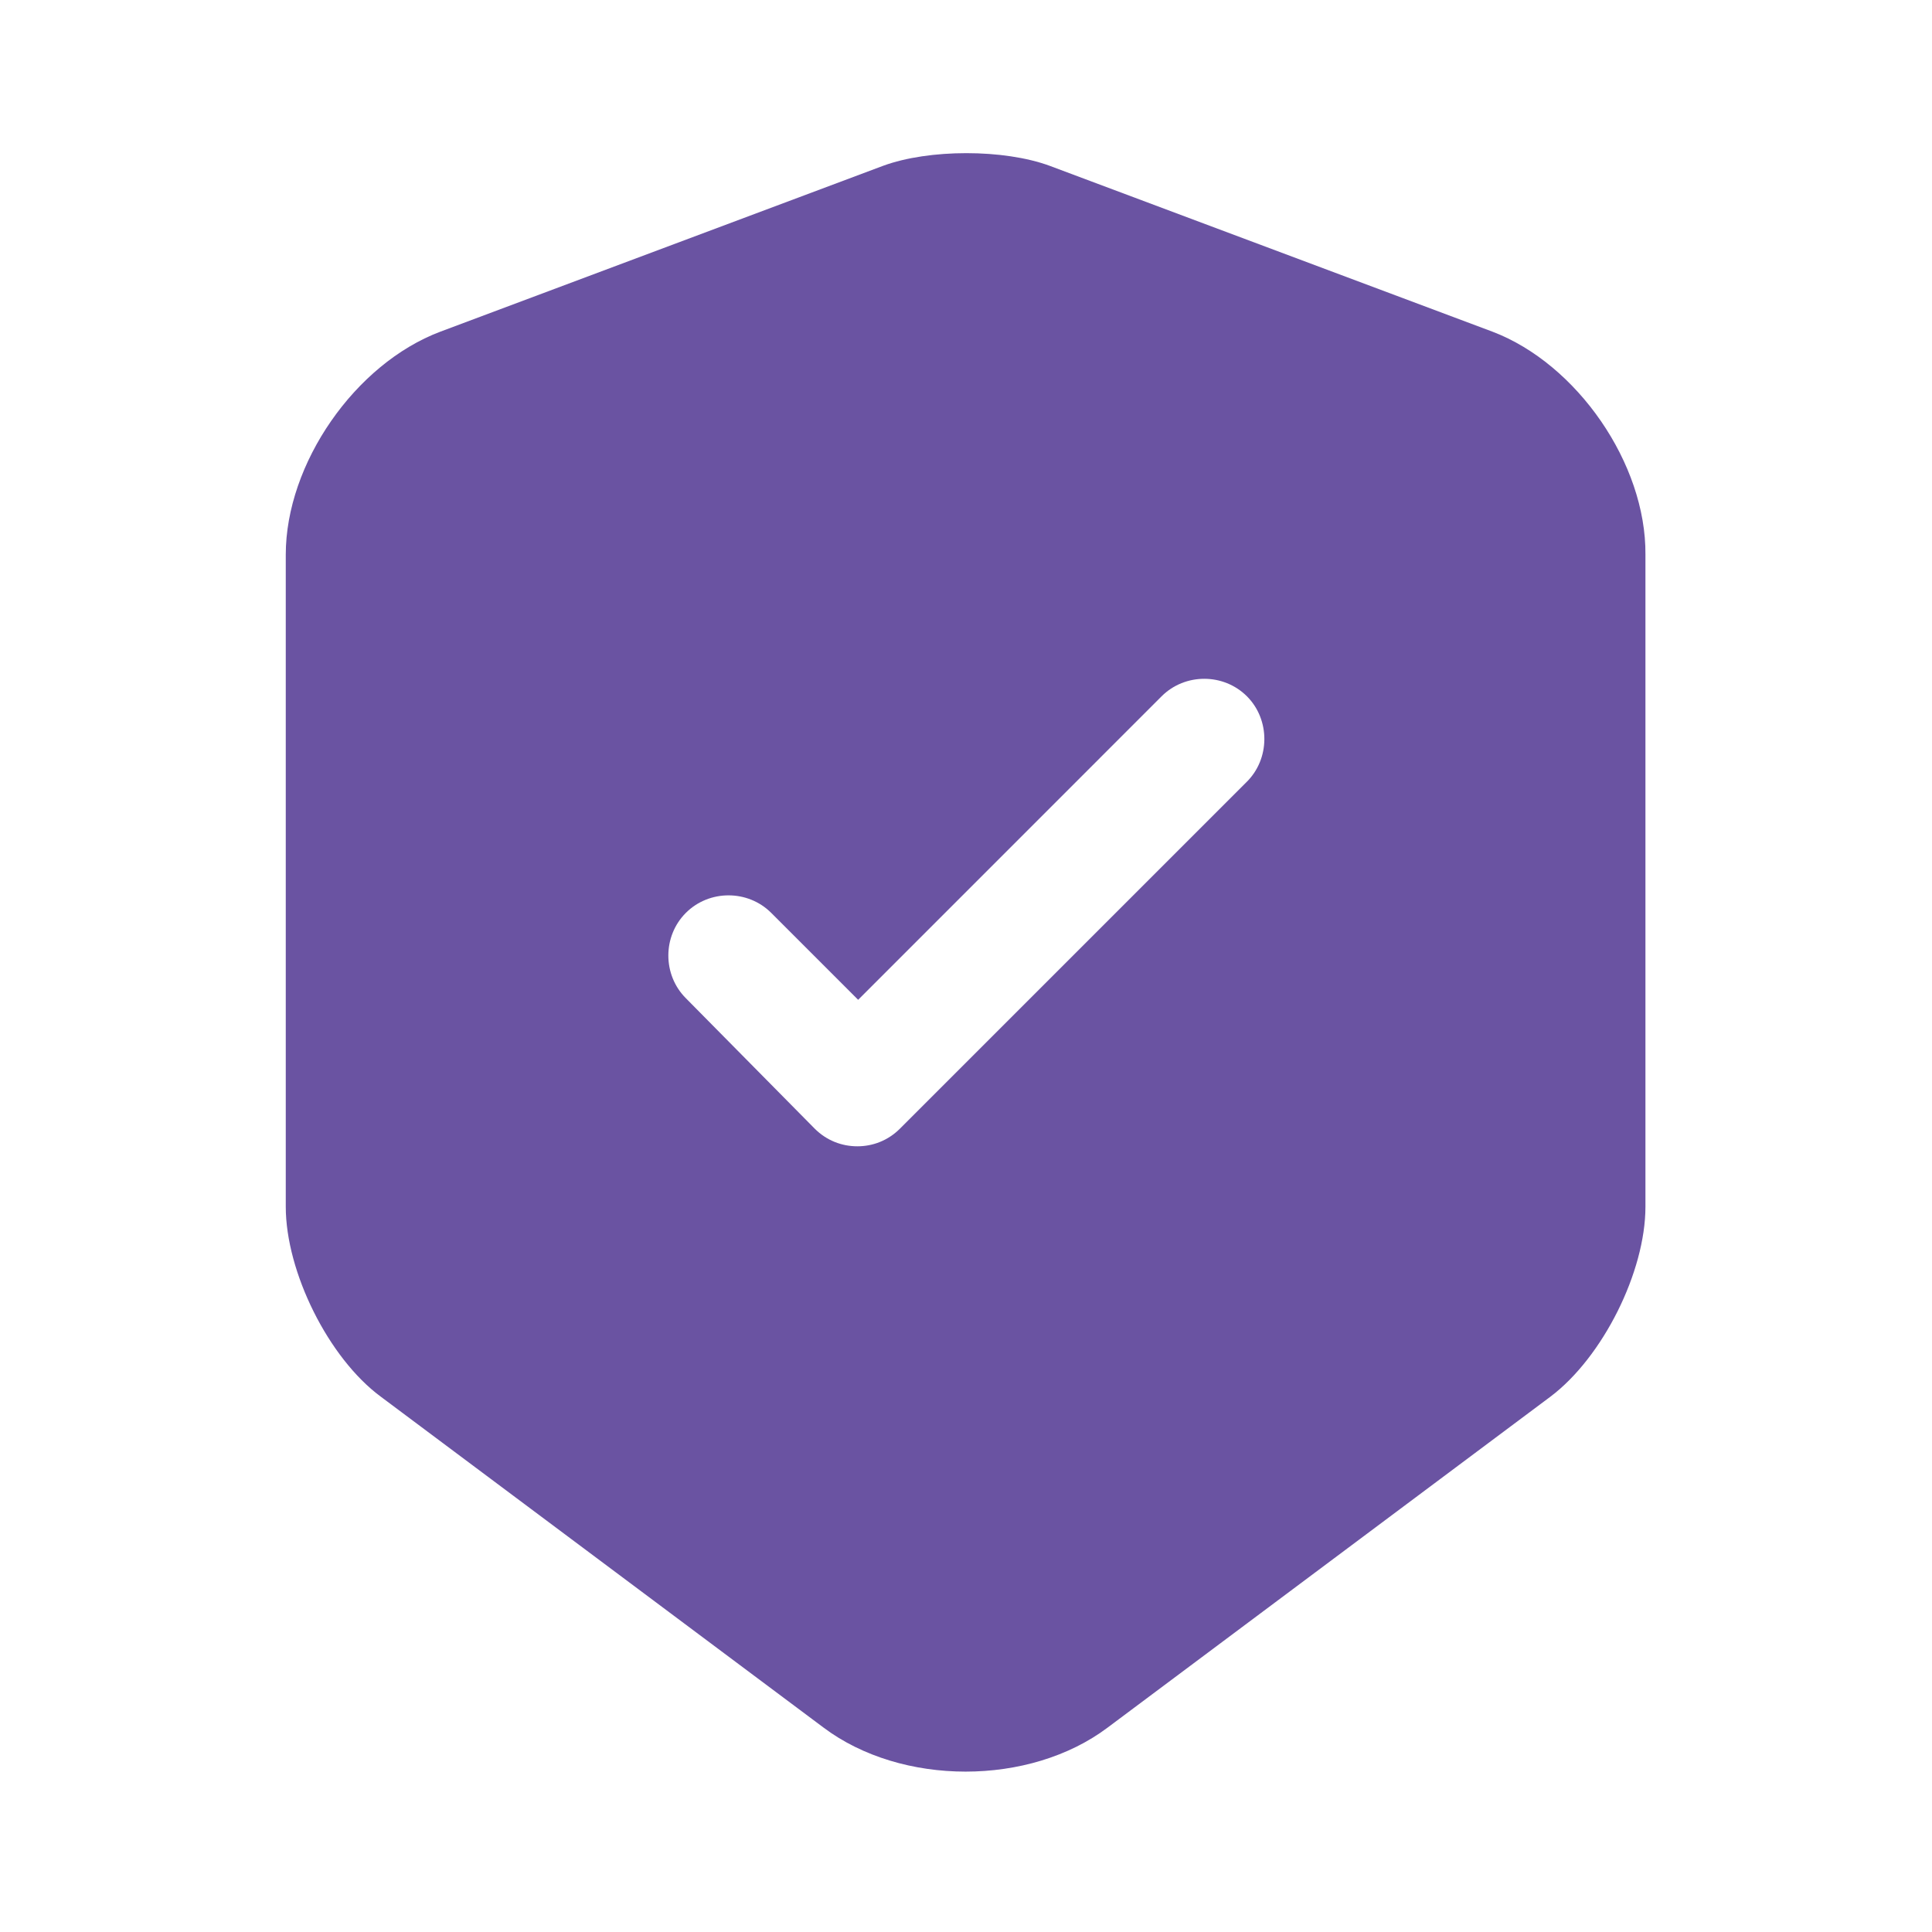 <?xml version="1.0" encoding="UTF-8"?> <svg xmlns="http://www.w3.org/2000/svg" width="34" height="34" viewBox="0 0 34 34" fill="none"><path d="M26.265 5.837L18.473 2.918C17.666 2.621 16.348 2.621 15.541 2.918L7.749 5.837C6.248 6.403 5.029 8.16 5.029 9.761V21.236C5.029 22.383 5.78 23.899 6.701 24.579L14.492 30.402C15.867 31.436 18.119 31.436 19.493 30.402L27.285 24.579C28.206 23.885 28.957 22.383 28.957 21.236V9.761C28.971 8.16 27.753 6.403 26.265 5.837ZM21.93 13.77L15.838 19.862C15.626 20.074 15.357 20.173 15.088 20.173C14.818 20.173 14.549 20.074 14.337 19.862L12.07 17.567C11.659 17.156 11.659 16.476 12.07 16.065C12.481 15.654 13.161 15.654 13.572 16.065L15.102 17.595L20.442 12.254C20.853 11.843 21.533 11.843 21.944 12.254C22.355 12.665 22.355 13.359 21.93 13.77Z" fill="#6A53A2"></path></svg> 